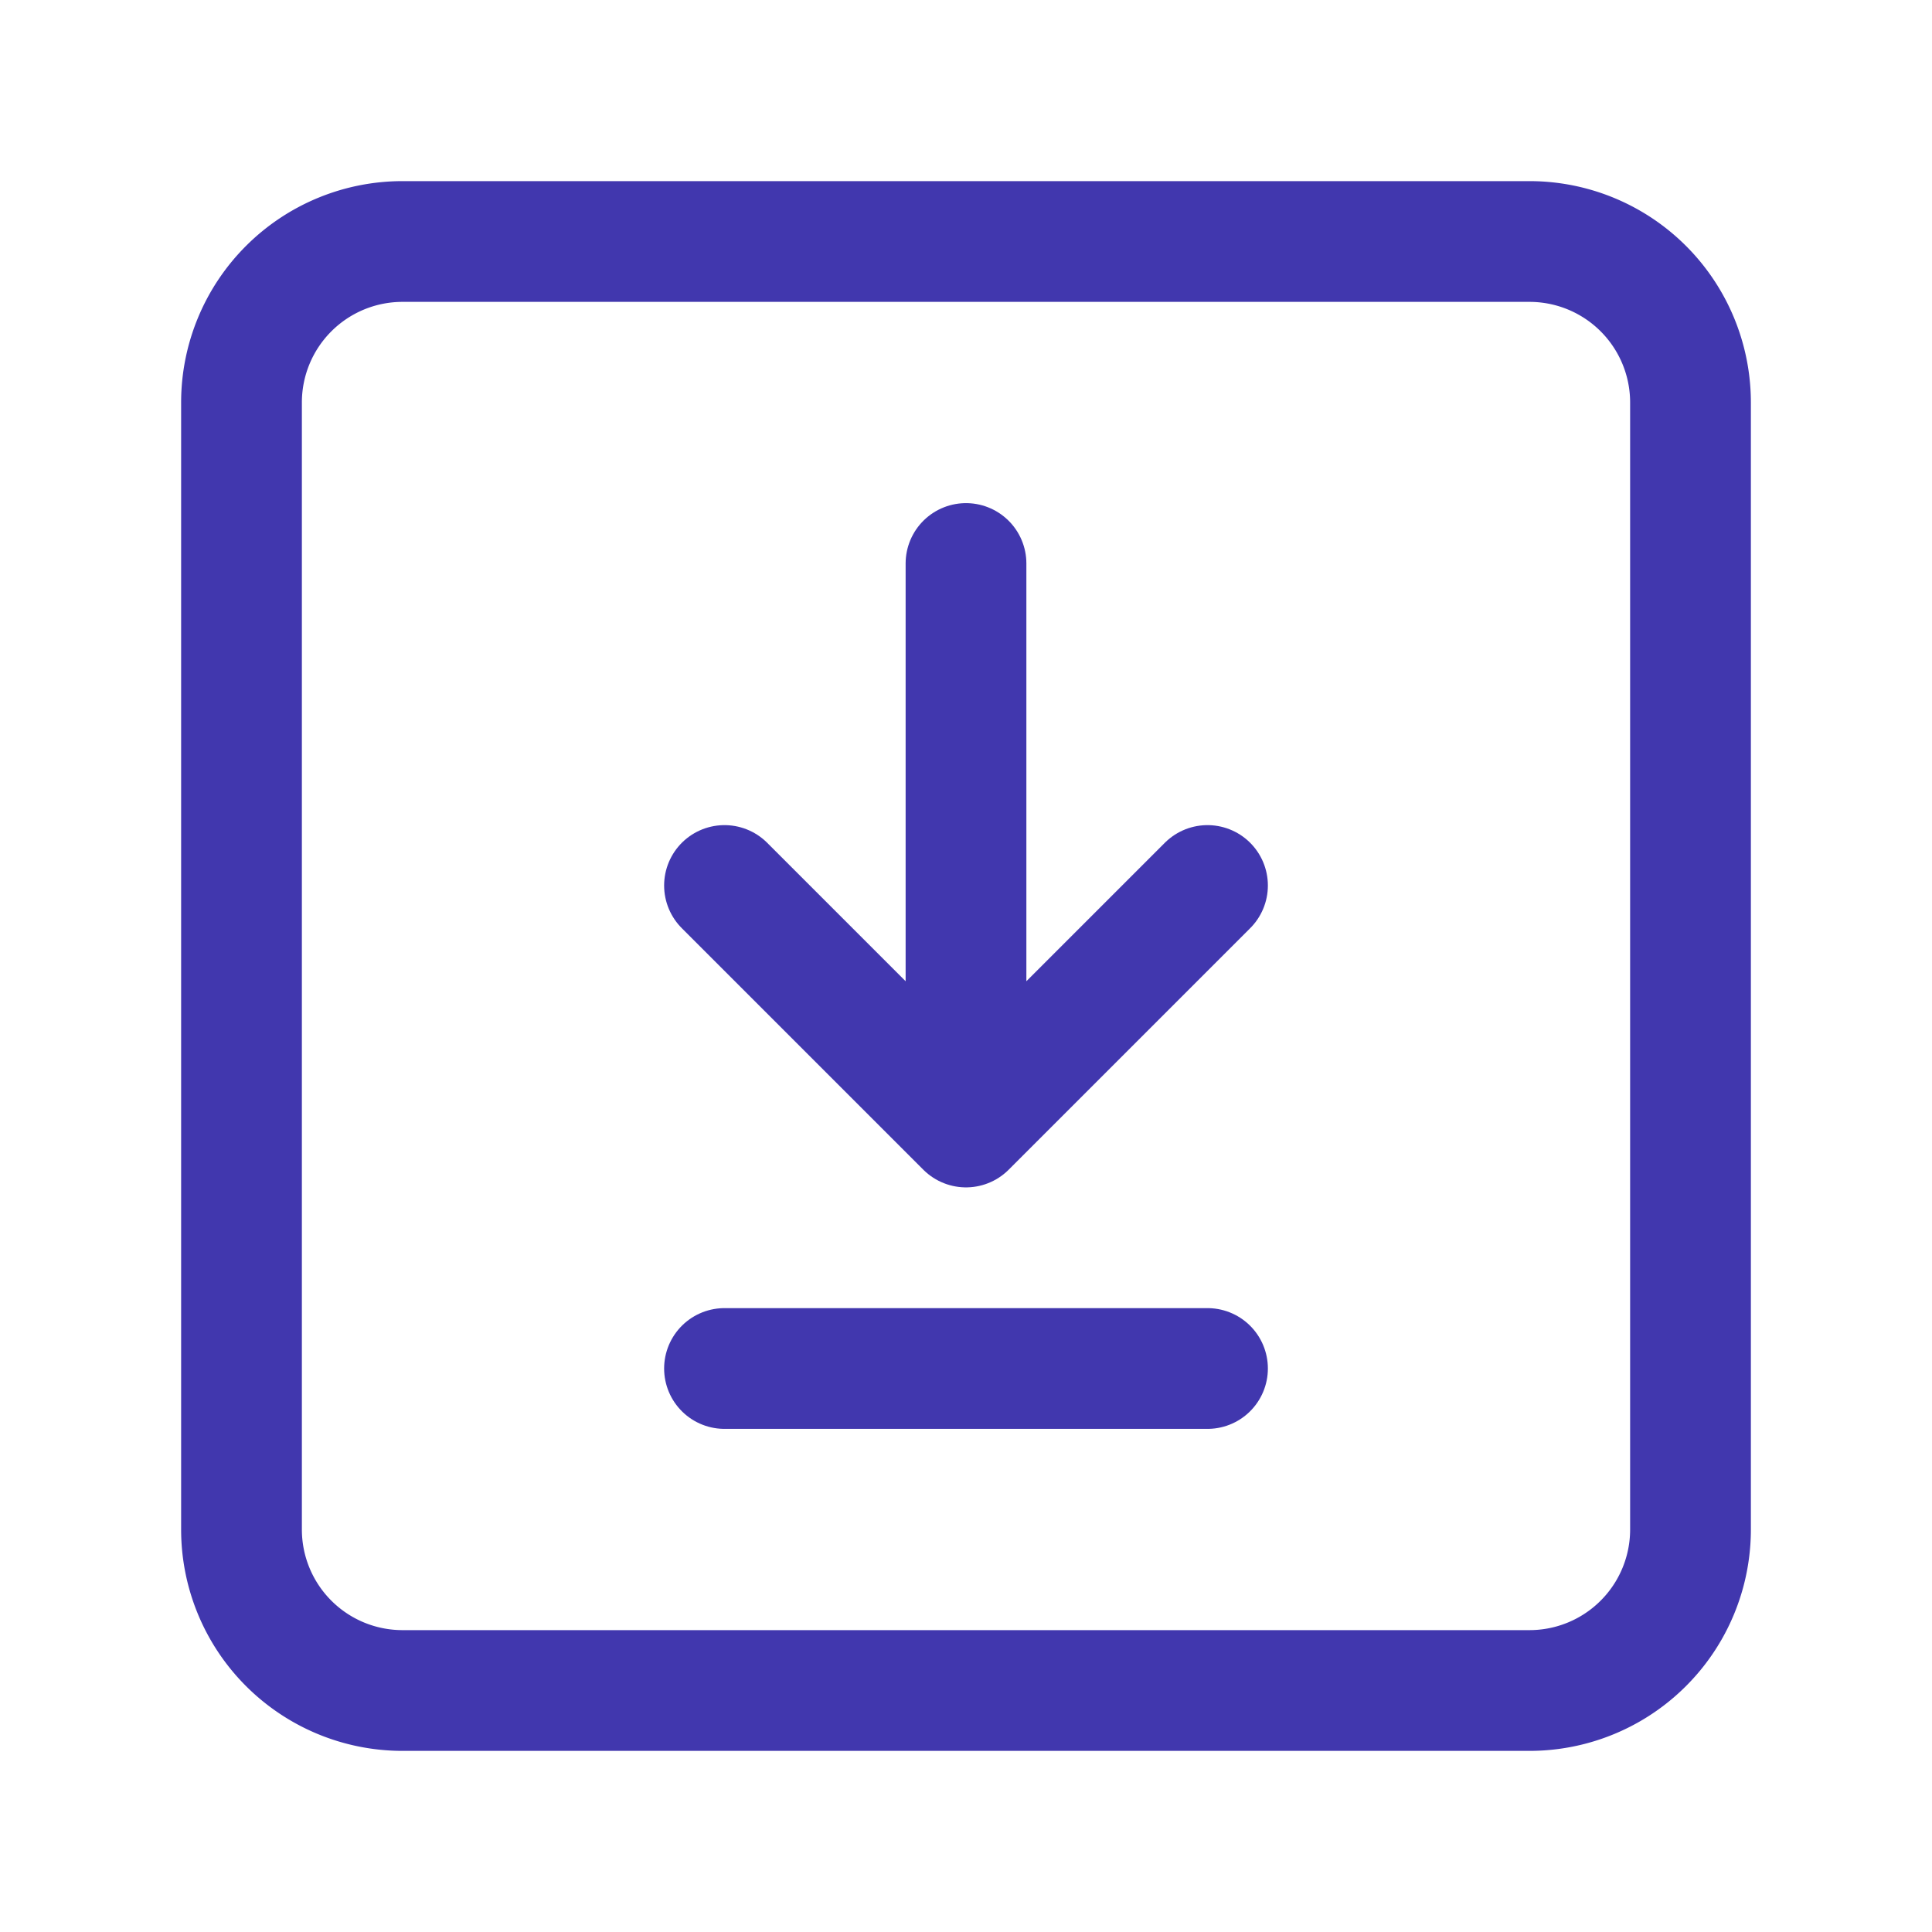 <svg width="24" height="24" fill="none" xmlns="http://www.w3.org/2000/svg"><path d="M12 14V7M15 11l-3 3-3-3M9 17h6" stroke="#4137AE" stroke-width="1.5" stroke-linecap="round" stroke-linejoin="round"/><path clip-rule="evenodd" d="M19 21H5a2 2 0 01-2-2V5a2 2 0 012-2h14a2 2 0 012 2v14a2 2 0 01-2 2z" stroke="#4137AE" stroke-width="1.5" stroke-linecap="round" stroke-linejoin="round"/></svg>